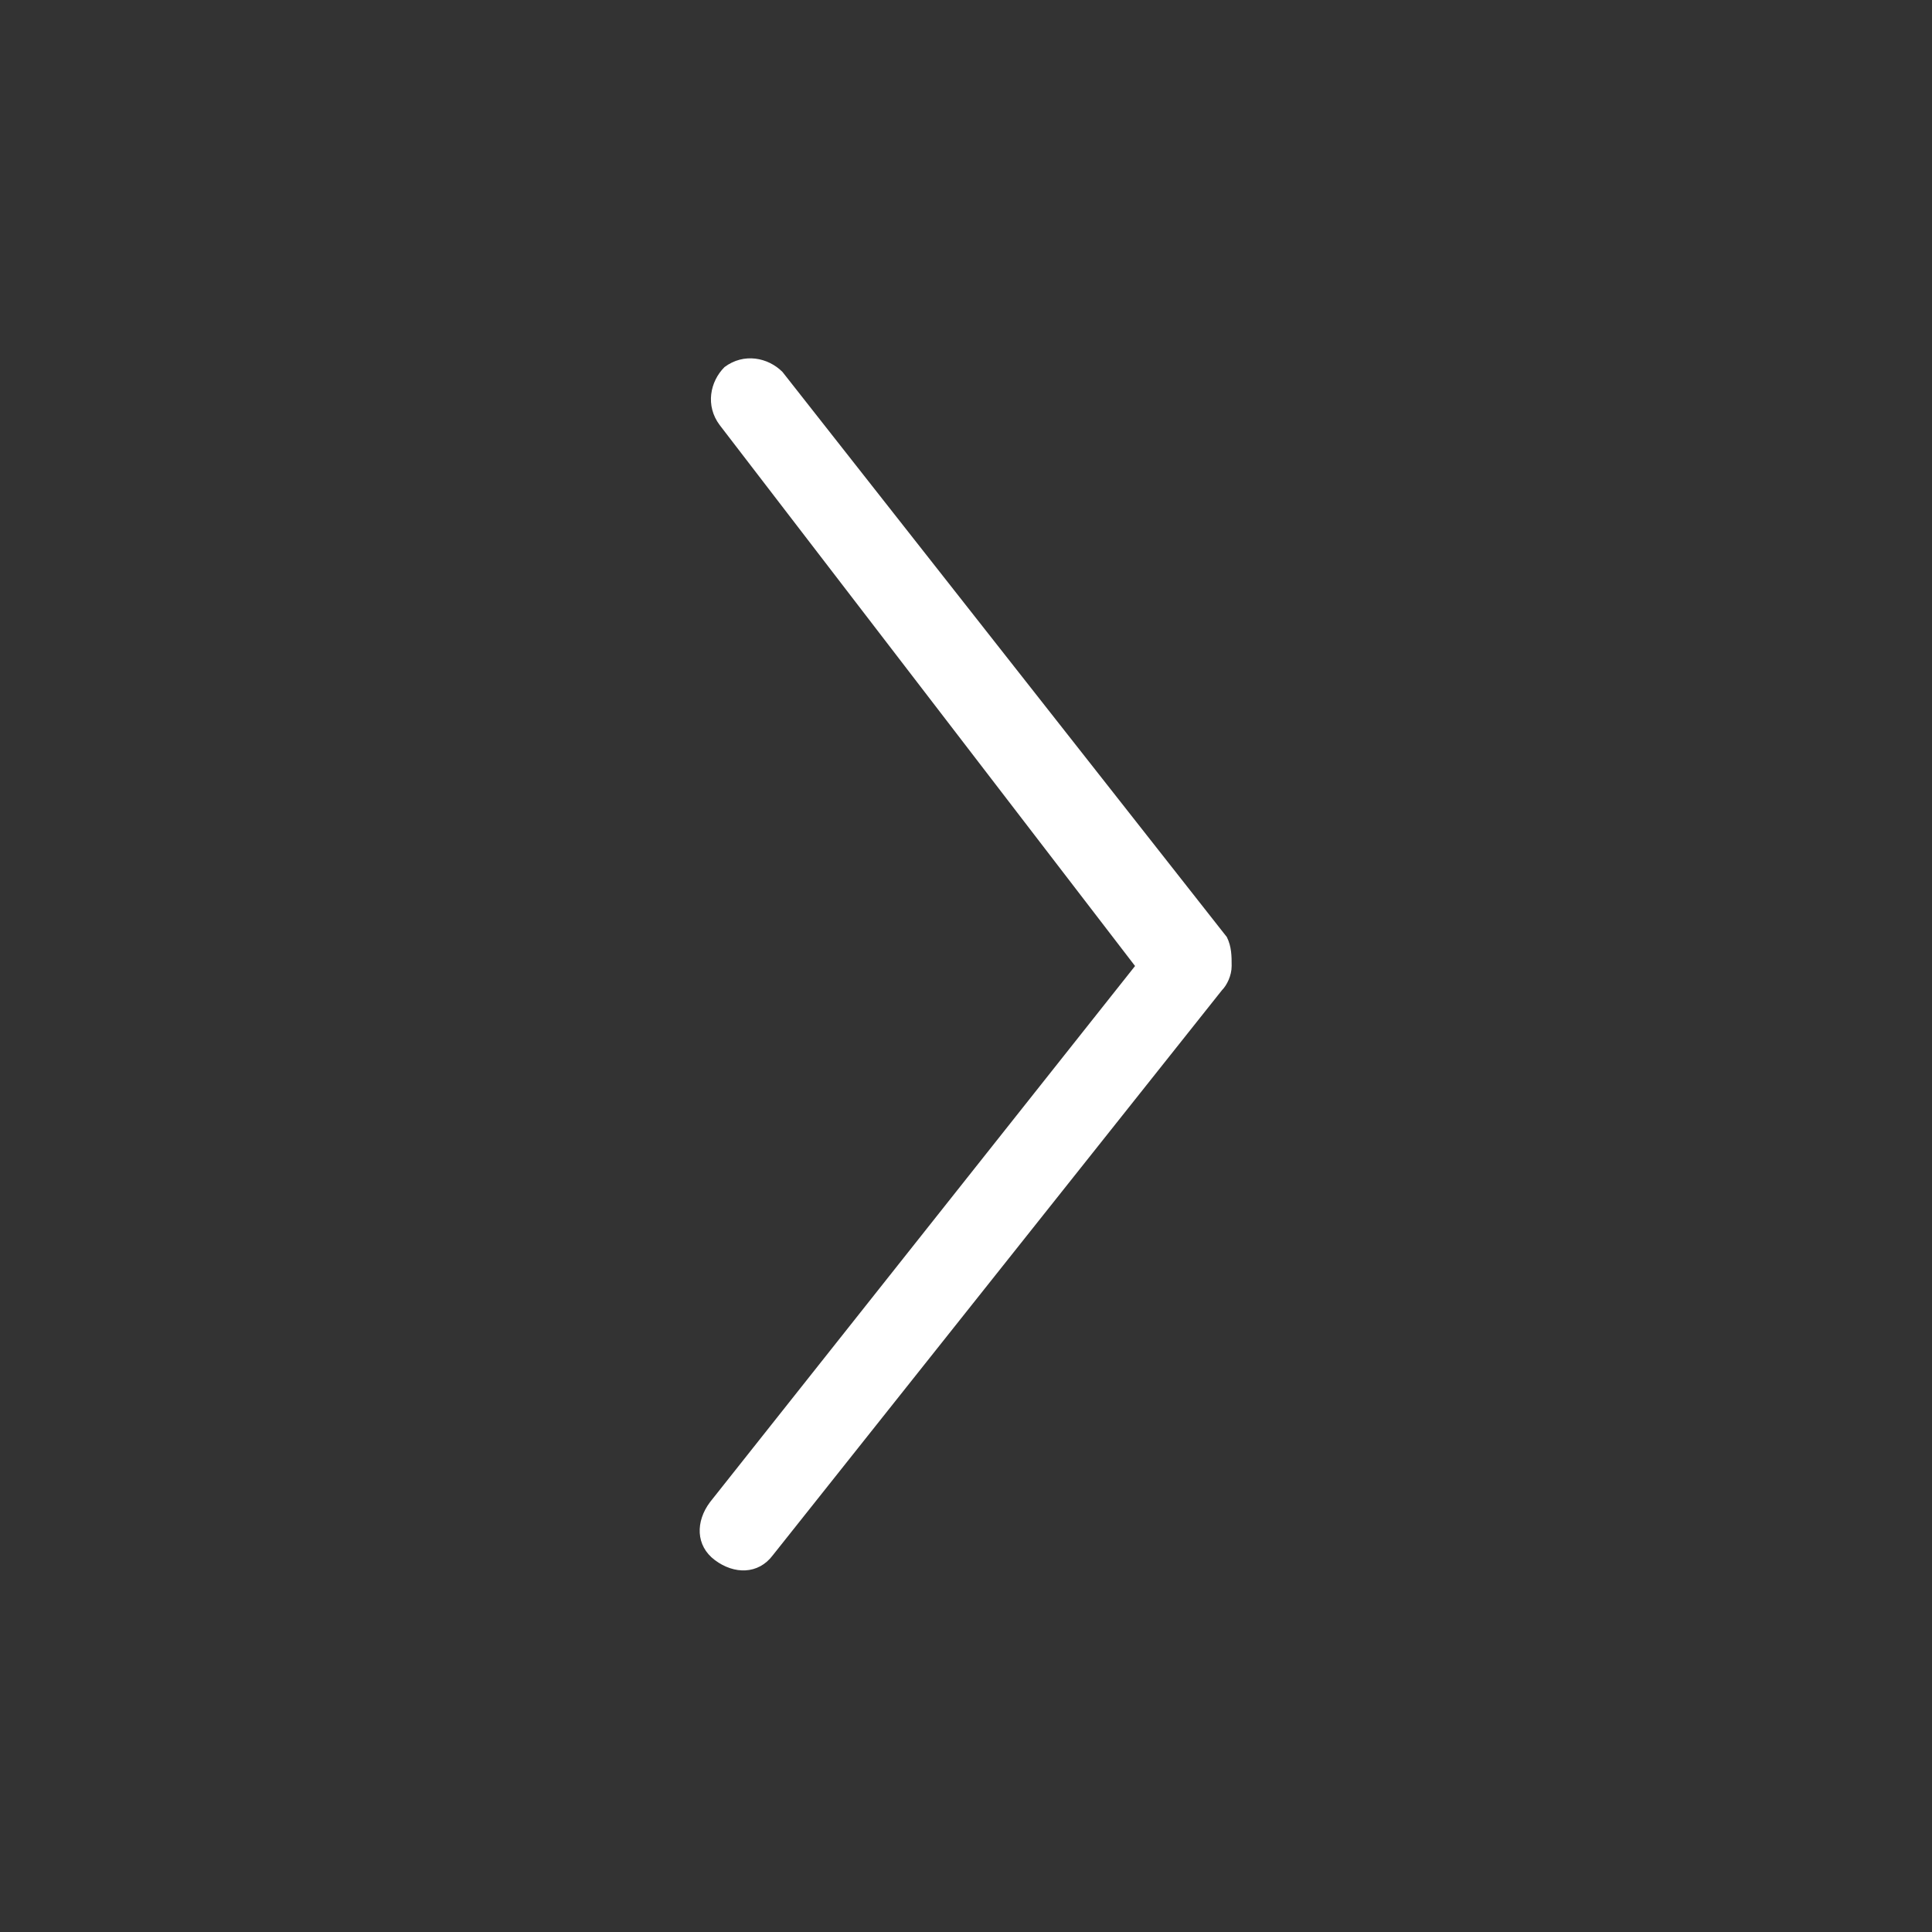 <?xml version="1.0" encoding="utf-8"?>
<!-- Generator: Adobe Illustrator 22.1.0, SVG Export Plug-In . SVG Version: 6.00 Build 0)  -->
<svg version="1.1"  xmlns="http://www.w3.org/2000/svg" id="icon-chevron-right-light" viewBox="0 0 40 40" xmlns:xlink="http://www.w3.org/1999/xlink">
            <rect x="0" y="0" width="40" height="40" fill="#333333" stroke="none"/>
            <path fill="#fff" d="M25.5 20c0 .2-.1.4-.2.5L16 32.2c-.3.4-.8.4-1.2.1s-.4-.8-.1-1.2L23.5 20 14.9 8.8c-.3-.4-.2-.9.1-1.2.4-.3.9-.2 1.2.1l9.2 11.7c.1.2.1.4.1.6z"></path>
        </svg>
